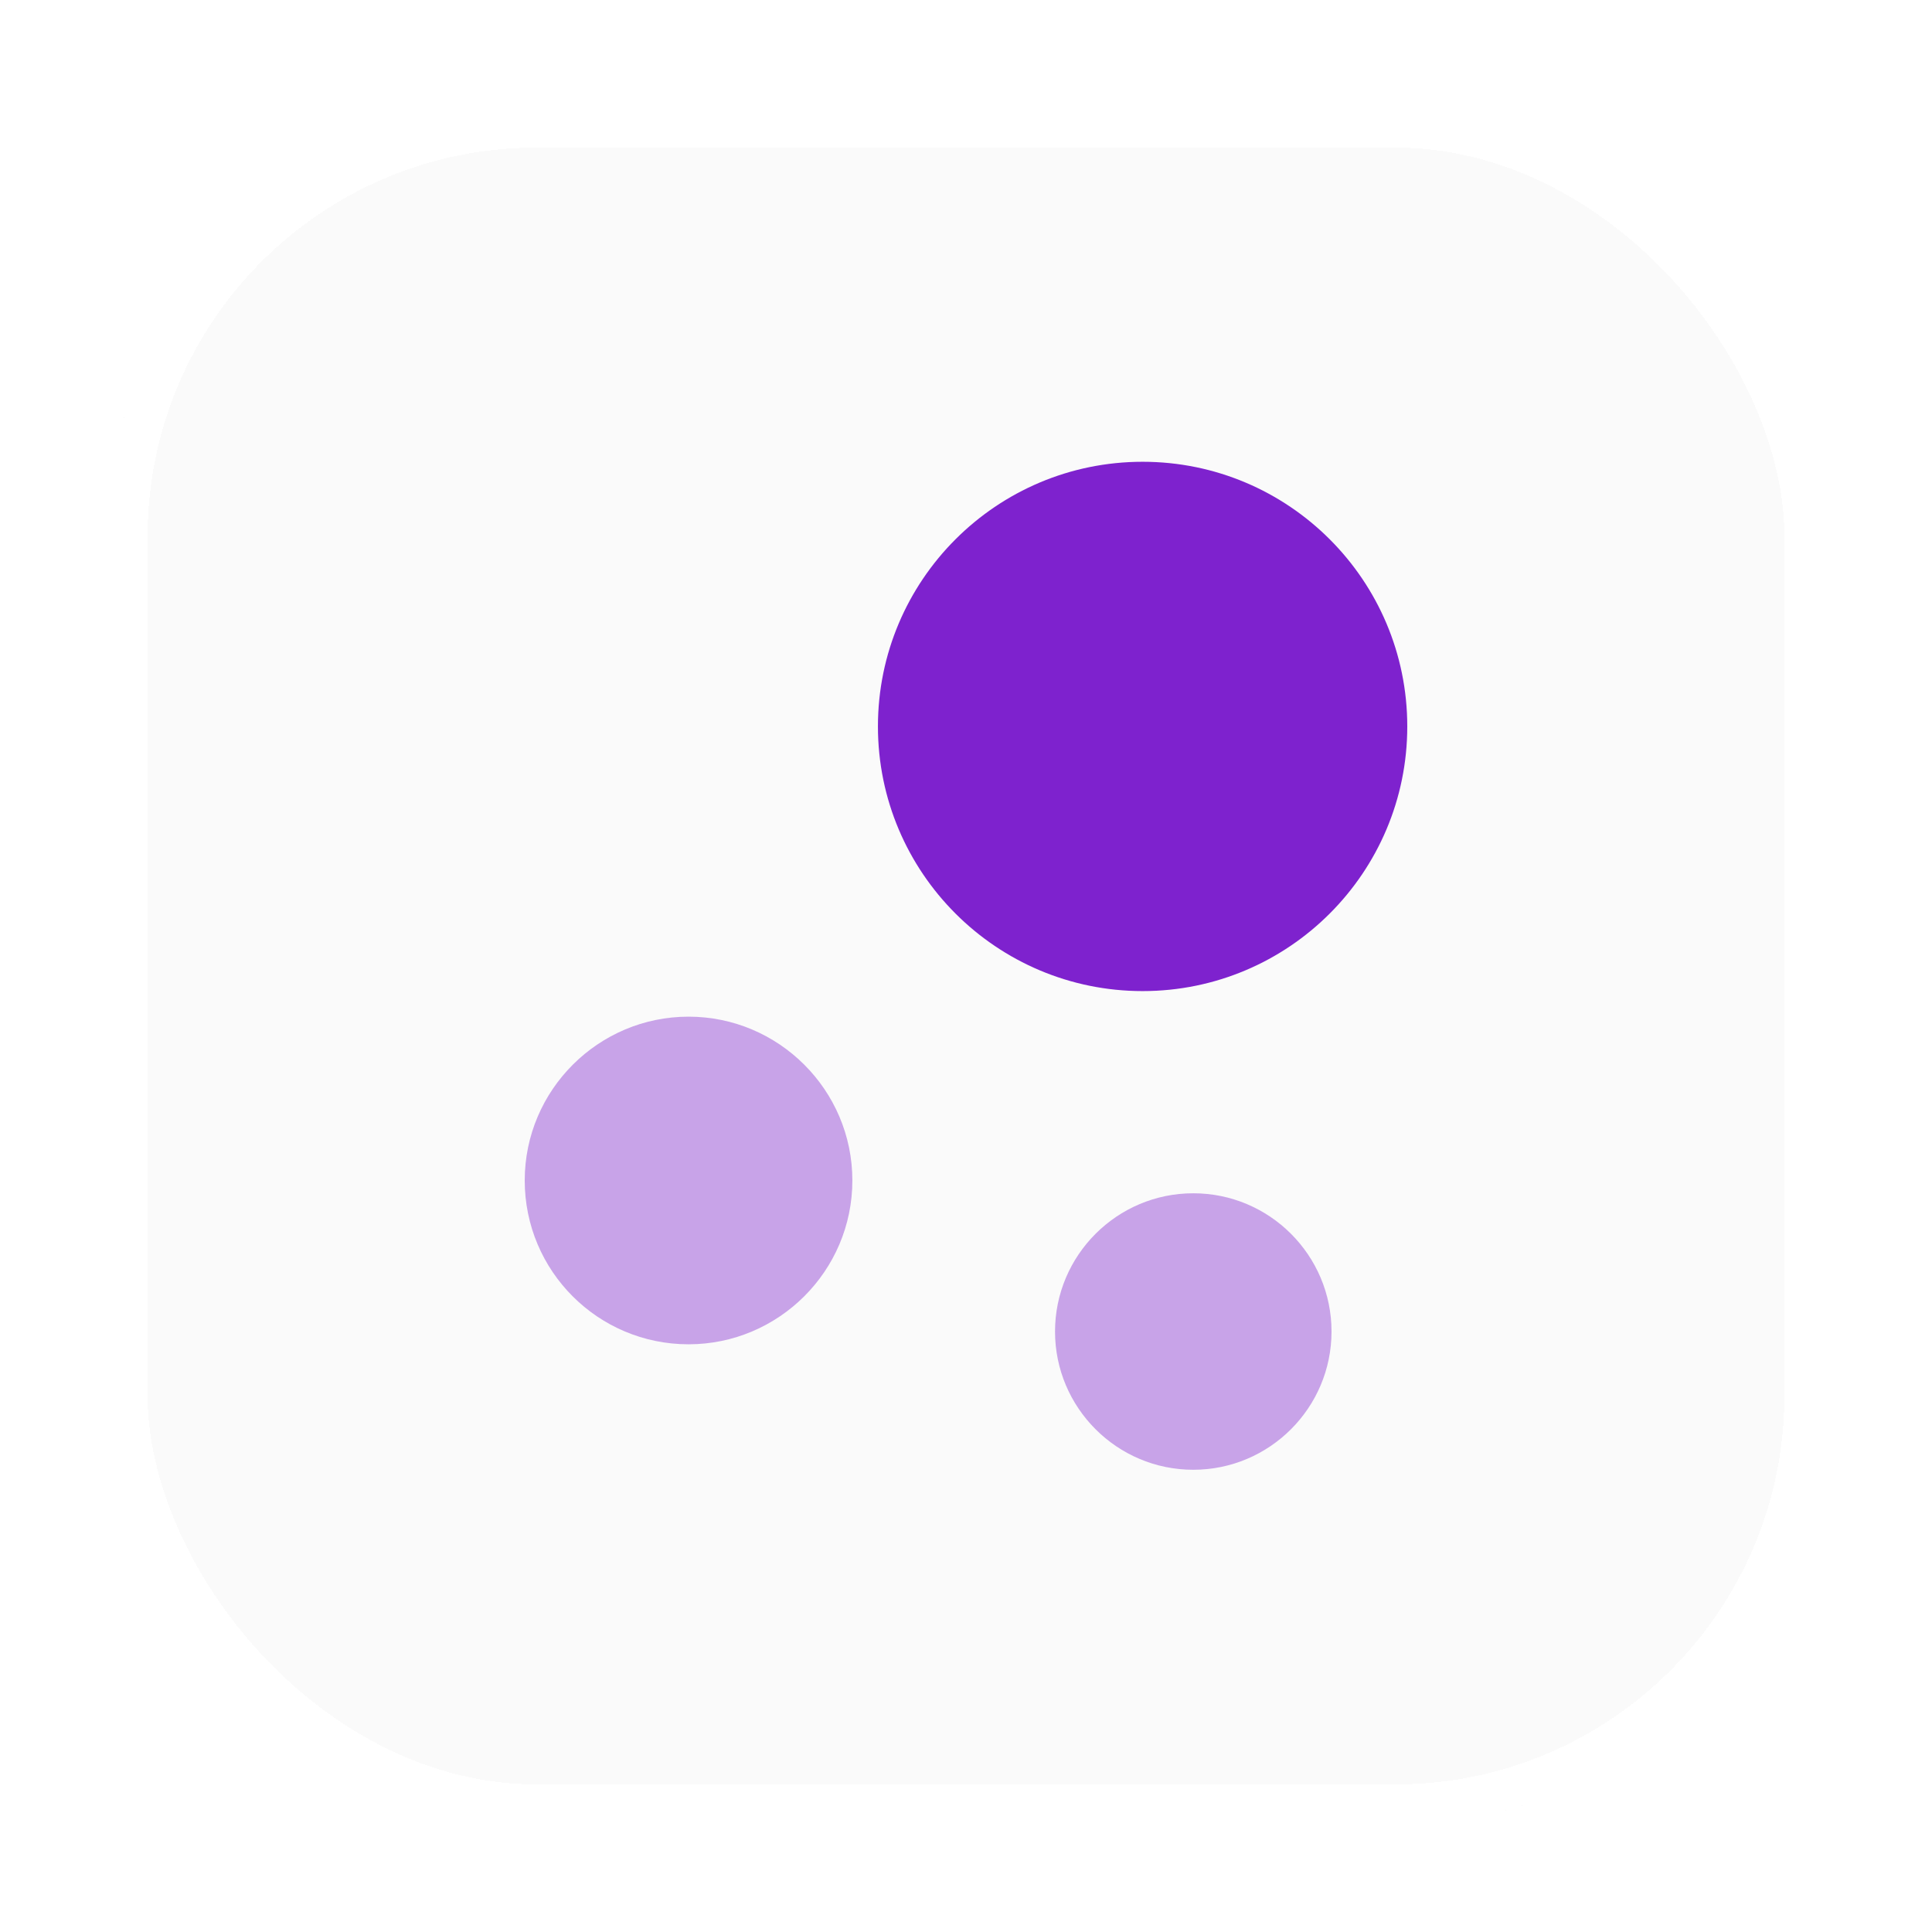 <svg width="72" height="72" viewBox="0 0 72 72" fill="none" xmlns="http://www.w3.org/2000/svg">
<g filter="url(#filter0_d_310_427)">
<rect x="4" y="2" width="64" height="64" rx="16" fill="#FAFAFA" shape-rendering="crispEdges"/>
<rect x="4.75" y="2.75" width="62.5" height="62.5" rx="15.25" stroke="white" stroke-width="1.5" shape-rendering="crispEdges"/>
<path d="M42.582 15.209C37.137 15.209 32.718 19.627 32.718 25.072C32.718 30.517 37.137 34.935 42.582 34.935C48.027 34.935 52.445 30.517 52.445 25.072C52.445 19.627 48.027 15.209 42.582 15.209Z" fill="#7E22CE"/>
<path opacity="0.4" d="M25.66 35.888C22.305 35.888 19.555 38.62 19.555 41.993C19.555 45.367 22.287 48.098 25.66 48.098C29.015 48.098 31.765 45.367 31.765 41.993C31.765 38.62 29.015 35.888 25.66 35.888Z" fill="#7E22CE"/>
<path opacity="0.4" d="M44.47 42.47C41.628 42.47 39.318 44.78 39.318 47.622C39.318 50.464 41.628 52.774 44.47 52.774C47.312 52.774 49.622 50.464 49.622 47.622C49.622 44.78 47.312 42.47 44.47 42.47Z" fill="#7E22CE"/>
</g>
<defs>
<filter id="filter0_d_310_427" x="0" y="0" width="72" height="72" filterUnits="userSpaceOnUse" color-interpolation-filters="sRGB">
<feFlood flood-opacity="0" result="BackgroundImageFix"/>
<feColorMatrix in="SourceAlpha" type="matrix" values="0 0 0 0 0 0 0 0 0 0 0 0 0 0 0 0 0 0 127 0" result="hardAlpha"/>
<feOffset dy="2"/>
<feGaussianBlur stdDeviation="2"/>
<feComposite in2="hardAlpha" operator="out"/>
<feColorMatrix type="matrix" values="0 0 0 0 0.899 0 0 0 0 0.899 0 0 0 0 0.899 0 0 0 0.25 0"/>
<feBlend mode="normal" in2="BackgroundImageFix" result="effect1_dropShadow_310_427"/>
<feBlend mode="normal" in="SourceGraphic" in2="effect1_dropShadow_310_427" result="shape"/>
</filter>
</defs>
</svg>
